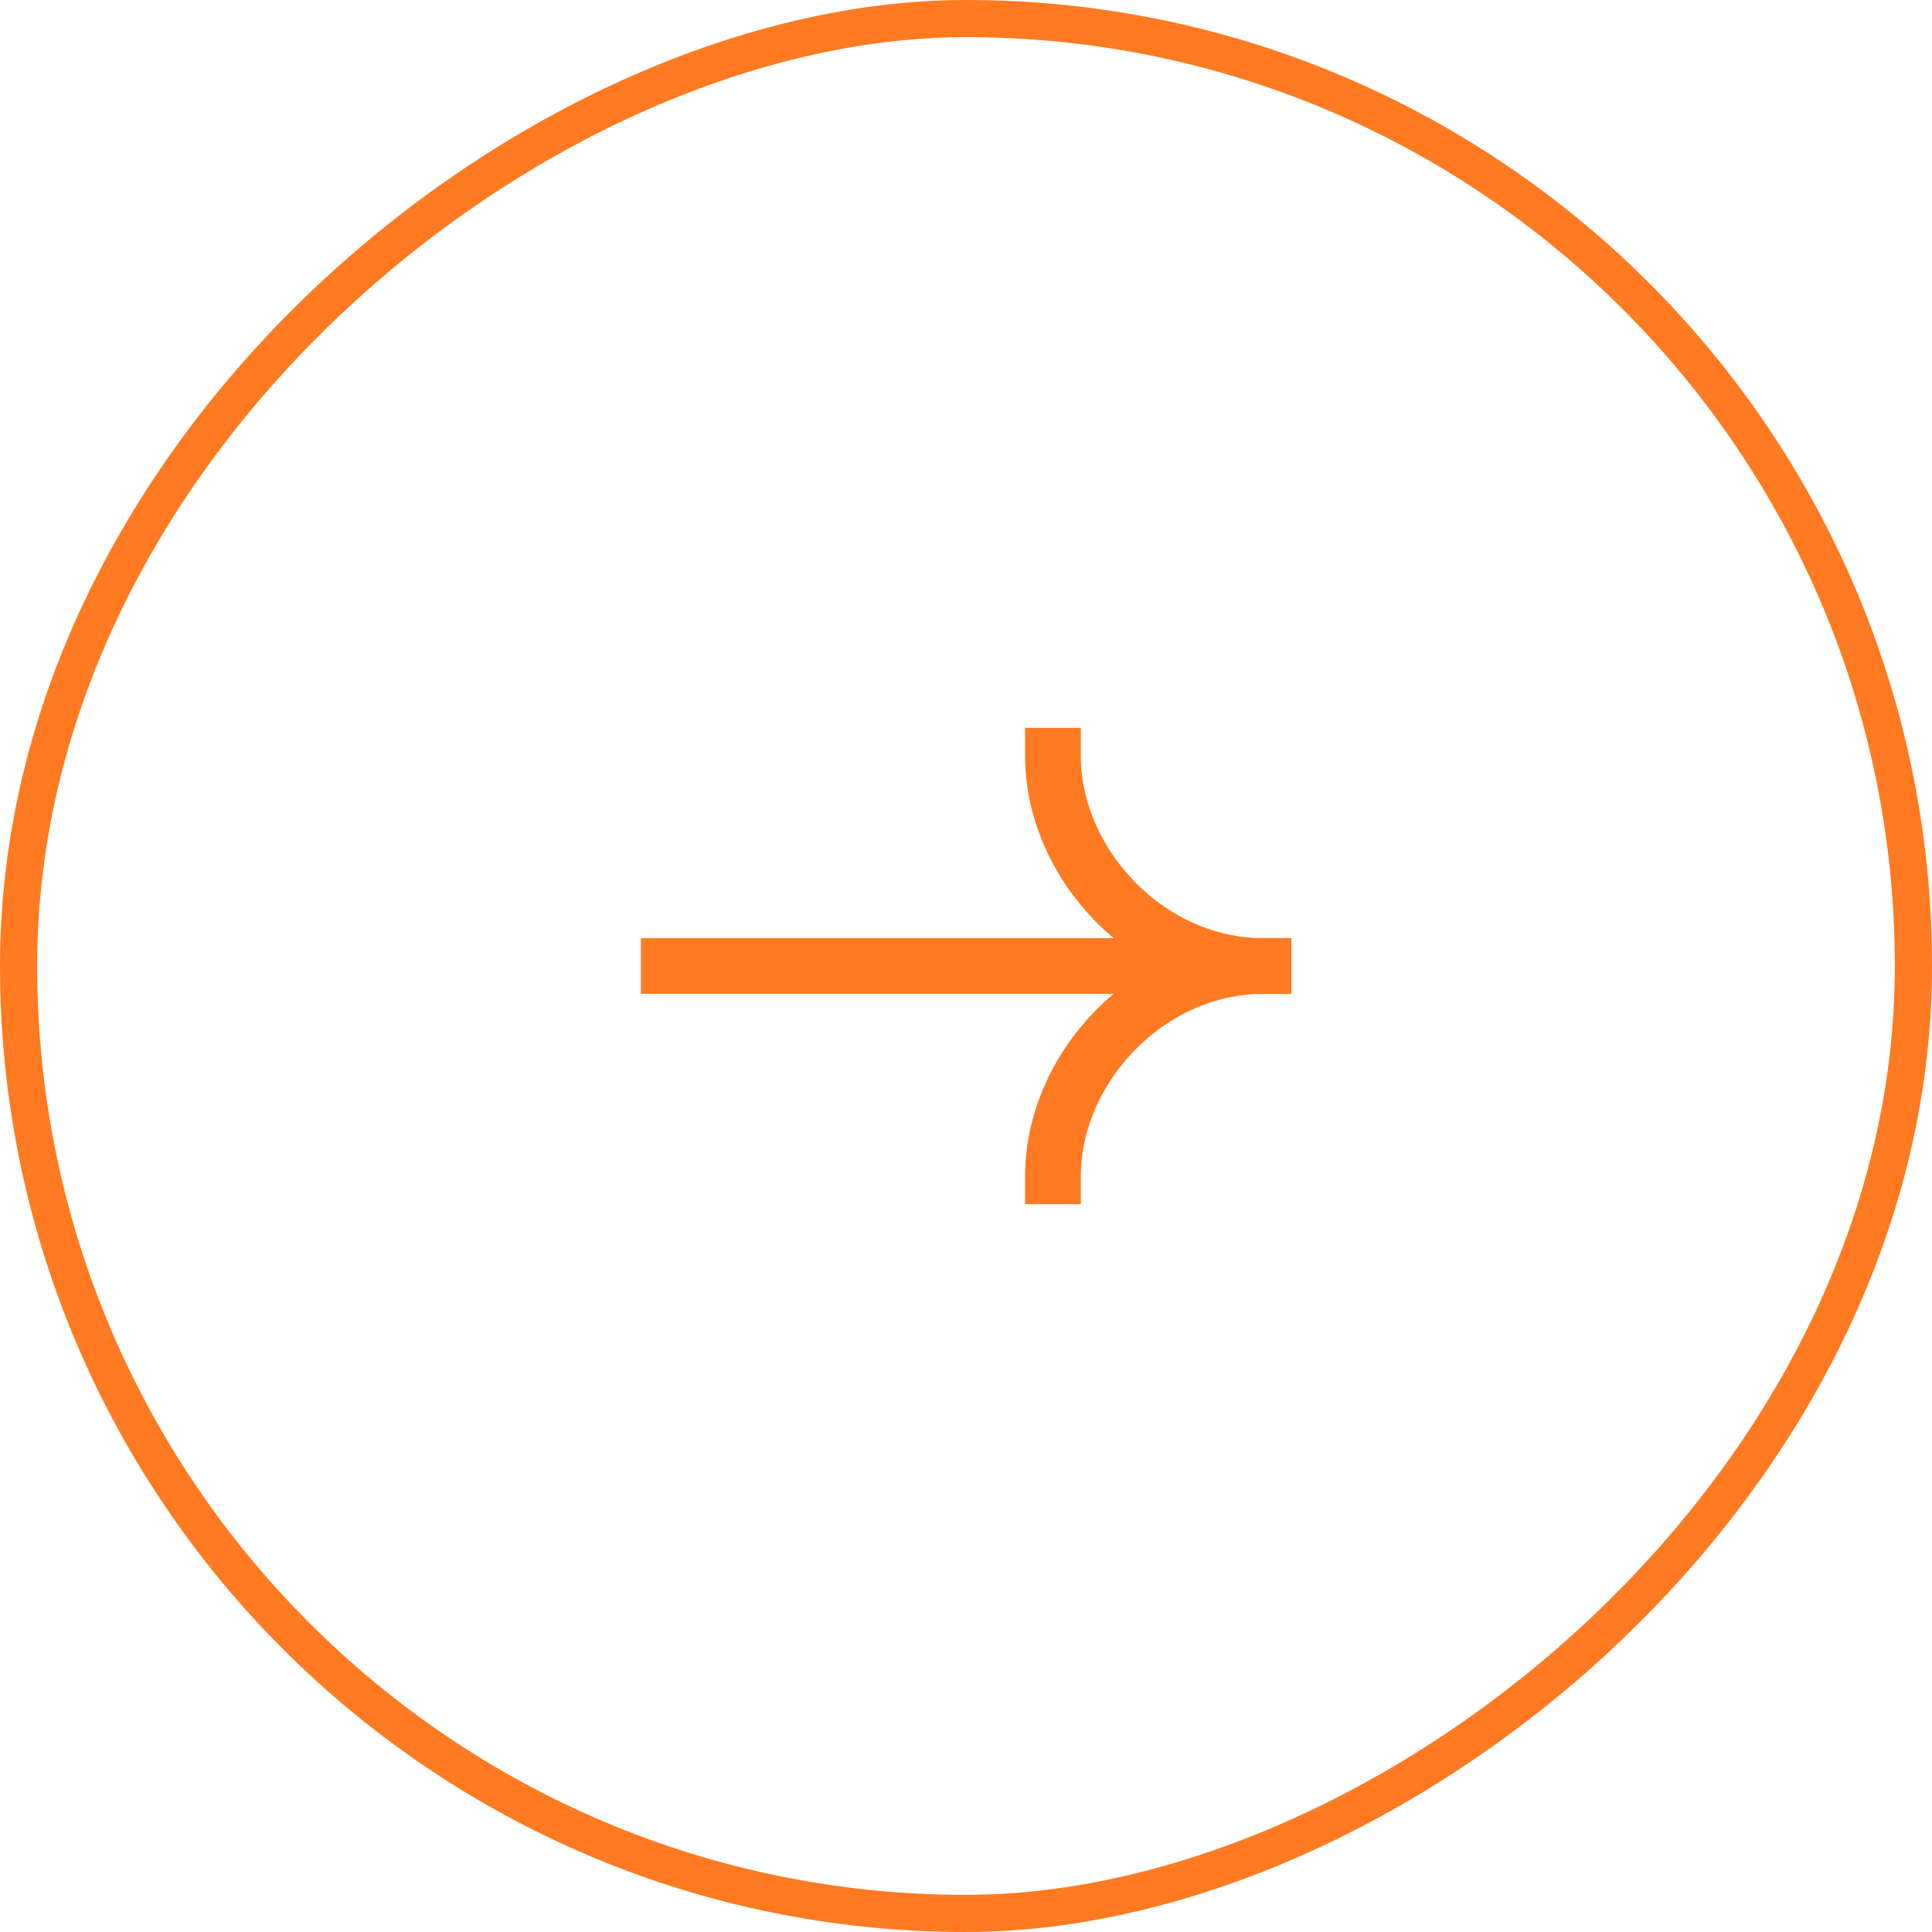 <?xml version="1.0" encoding="UTF-8"?> <svg xmlns="http://www.w3.org/2000/svg" width="52" height="52" viewBox="0 0 52 52" fill="none"><rect x="0.5" y="51.5" width="51" height="51" rx="25.5" transform="rotate(-90 0.5 51.5)" stroke="#FF7A21"></rect><path d="M34 26L18 26" stroke="#FF7A21" stroke-width="1.5" stroke-linecap="square"></path><path d="M28.34 31.66C28.34 28.75 30.902 26 34 26" stroke="#FF7A21" stroke-width="1.5" stroke-linecap="square"></path><path d="M28.34 20.34C28.34 23.25 30.902 26 34 26" stroke="#FF7A21" stroke-width="1.5" stroke-linecap="square"></path></svg> 
